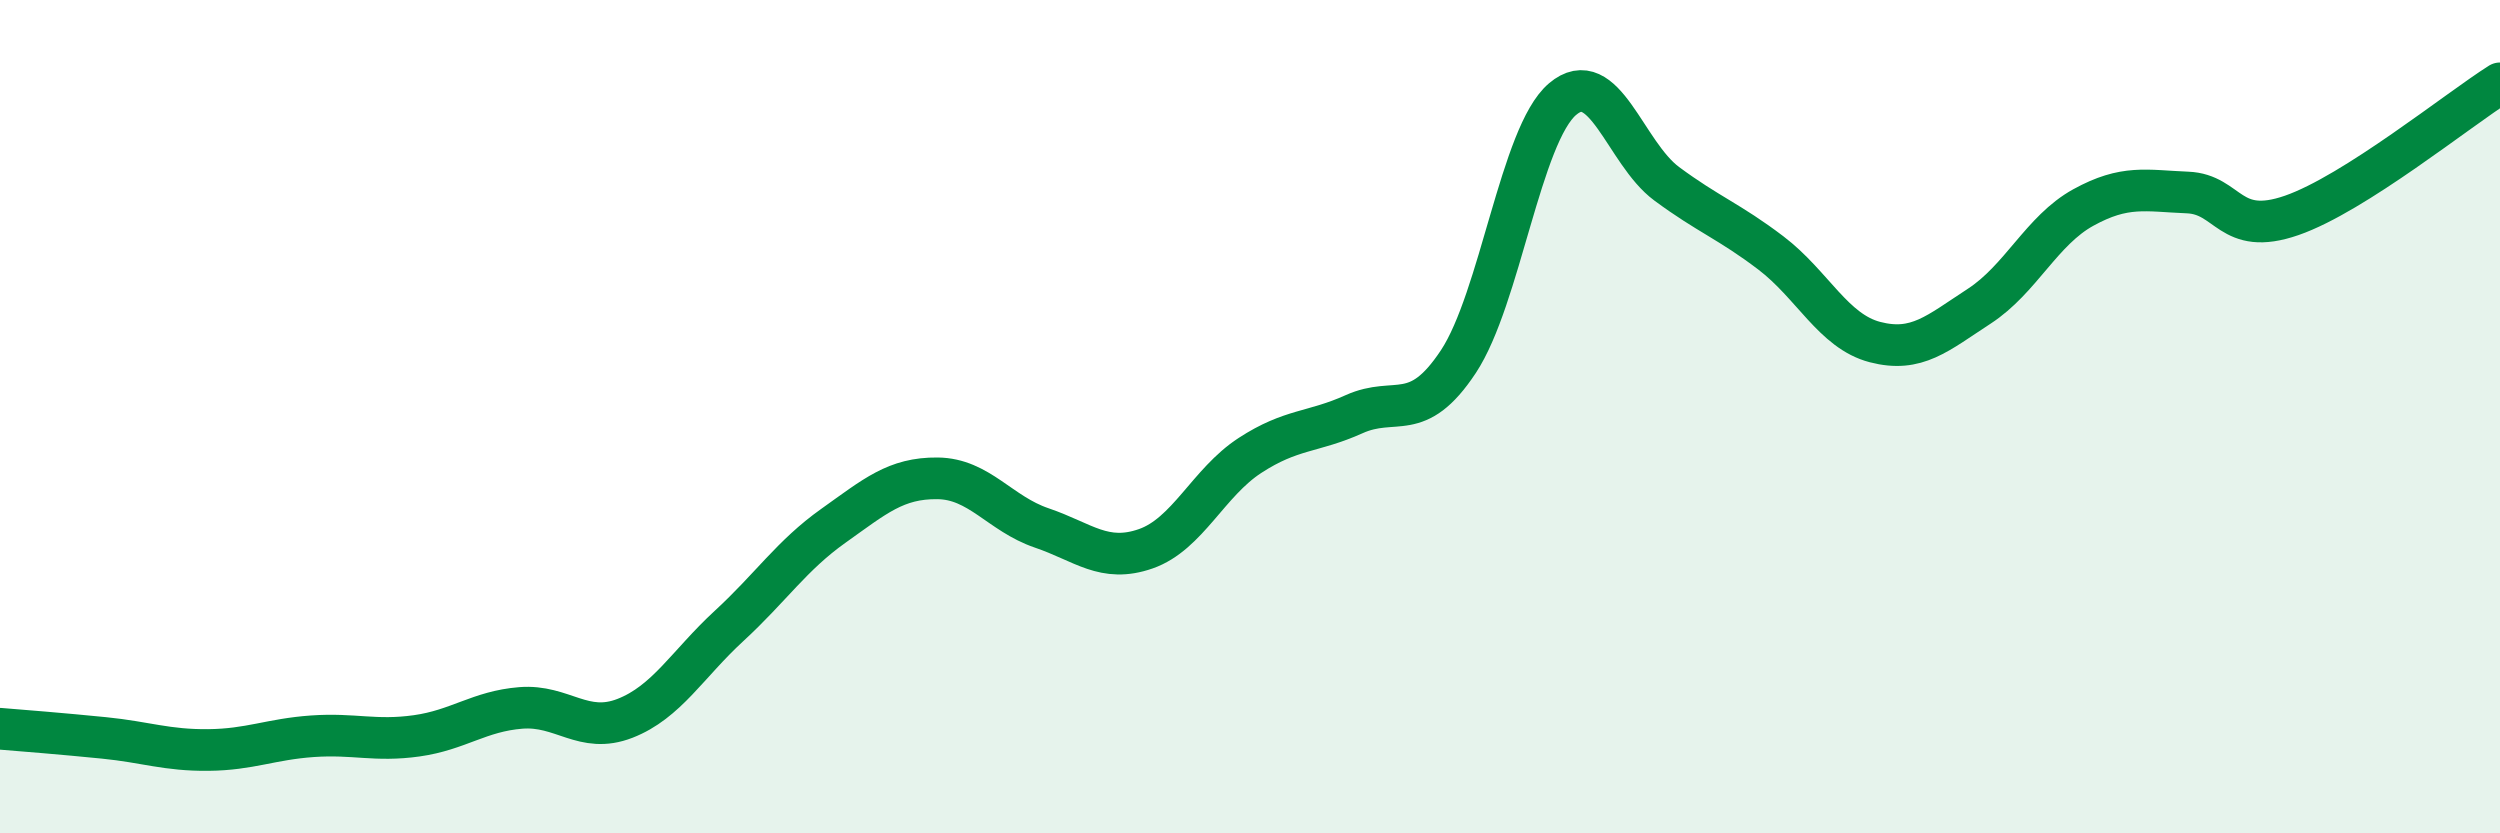 
    <svg width="60" height="20" viewBox="0 0 60 20" xmlns="http://www.w3.org/2000/svg">
      <path
        d="M 0,17.49 C 0.5,17.53 1.5,17.61 2.5,17.71 C 3.5,17.81 4,18.01 5,18 C 6,17.99 6.5,17.74 7.5,17.67 C 8.5,17.6 9,17.8 10,17.66 C 11,17.52 11.5,17.07 12.5,16.99 C 13.5,16.91 14,17.63 15,17.24 C 16,16.85 16.5,15.94 17.5,15.02 C 18.5,14.1 19,13.33 20,12.62 C 21,11.91 21.5,11.47 22.5,11.48 C 23.5,11.49 24,12.33 25,12.67 C 26,13.01 26.5,13.52 27.5,13.17 C 28.5,12.82 29,11.58 30,10.93 C 31,10.28 31.5,10.39 32.5,9.94 C 33.5,9.49 34,10.19 35,8.68 C 36,7.17 36.5,3.23 37.5,2.38 C 38.5,1.53 39,3.67 40,4.41 C 41,5.15 41.5,5.31 42.5,6.07 C 43.5,6.83 44,7.95 45,8.21 C 46,8.47 46.5,8 47.5,7.35 C 48.5,6.7 49,5.53 50,4.98 C 51,4.43 51.5,4.58 52.5,4.62 C 53.5,4.66 53.5,5.69 55,5.17 C 56.5,4.65 59,2.63 60,2L60 20L0 20Z"
        fill="#008740"
        opacity="0.1"
        stroke-linecap="round"
        stroke-linejoin="round"
      />
      <path
        d="M 0,17.49 C 0.5,17.53 1.5,17.61 2.5,17.71 C 3.5,17.81 4,18.01 5,18 C 6,17.99 6.5,17.74 7.5,17.67 C 8.5,17.6 9,17.8 10,17.66 C 11,17.52 11.5,17.07 12.5,16.99 C 13.5,16.91 14,17.63 15,17.24 C 16,16.85 16.5,15.94 17.5,15.02 C 18.5,14.1 19,13.33 20,12.62 C 21,11.91 21.5,11.47 22.5,11.48 C 23.5,11.49 24,12.33 25,12.67 C 26,13.01 26.5,13.52 27.5,13.17 C 28.5,12.82 29,11.58 30,10.93 C 31,10.28 31.5,10.39 32.5,9.94 C 33.5,9.49 34,10.19 35,8.68 C 36,7.17 36.5,3.23 37.5,2.38 C 38.5,1.53 39,3.67 40,4.41 C 41,5.15 41.5,5.31 42.5,6.07 C 43.5,6.83 44,7.95 45,8.21 C 46,8.47 46.5,8 47.5,7.35 C 48.5,6.7 49,5.53 50,4.98 C 51,4.43 51.5,4.58 52.5,4.62 C 53.5,4.66 53.5,5.69 55,5.17 C 56.5,4.65 59,2.63 60,2"
        stroke="#008740"
        stroke-width="1"
        fill="none"
        stroke-linecap="round"
        stroke-linejoin="round"
      />
    </svg>
  